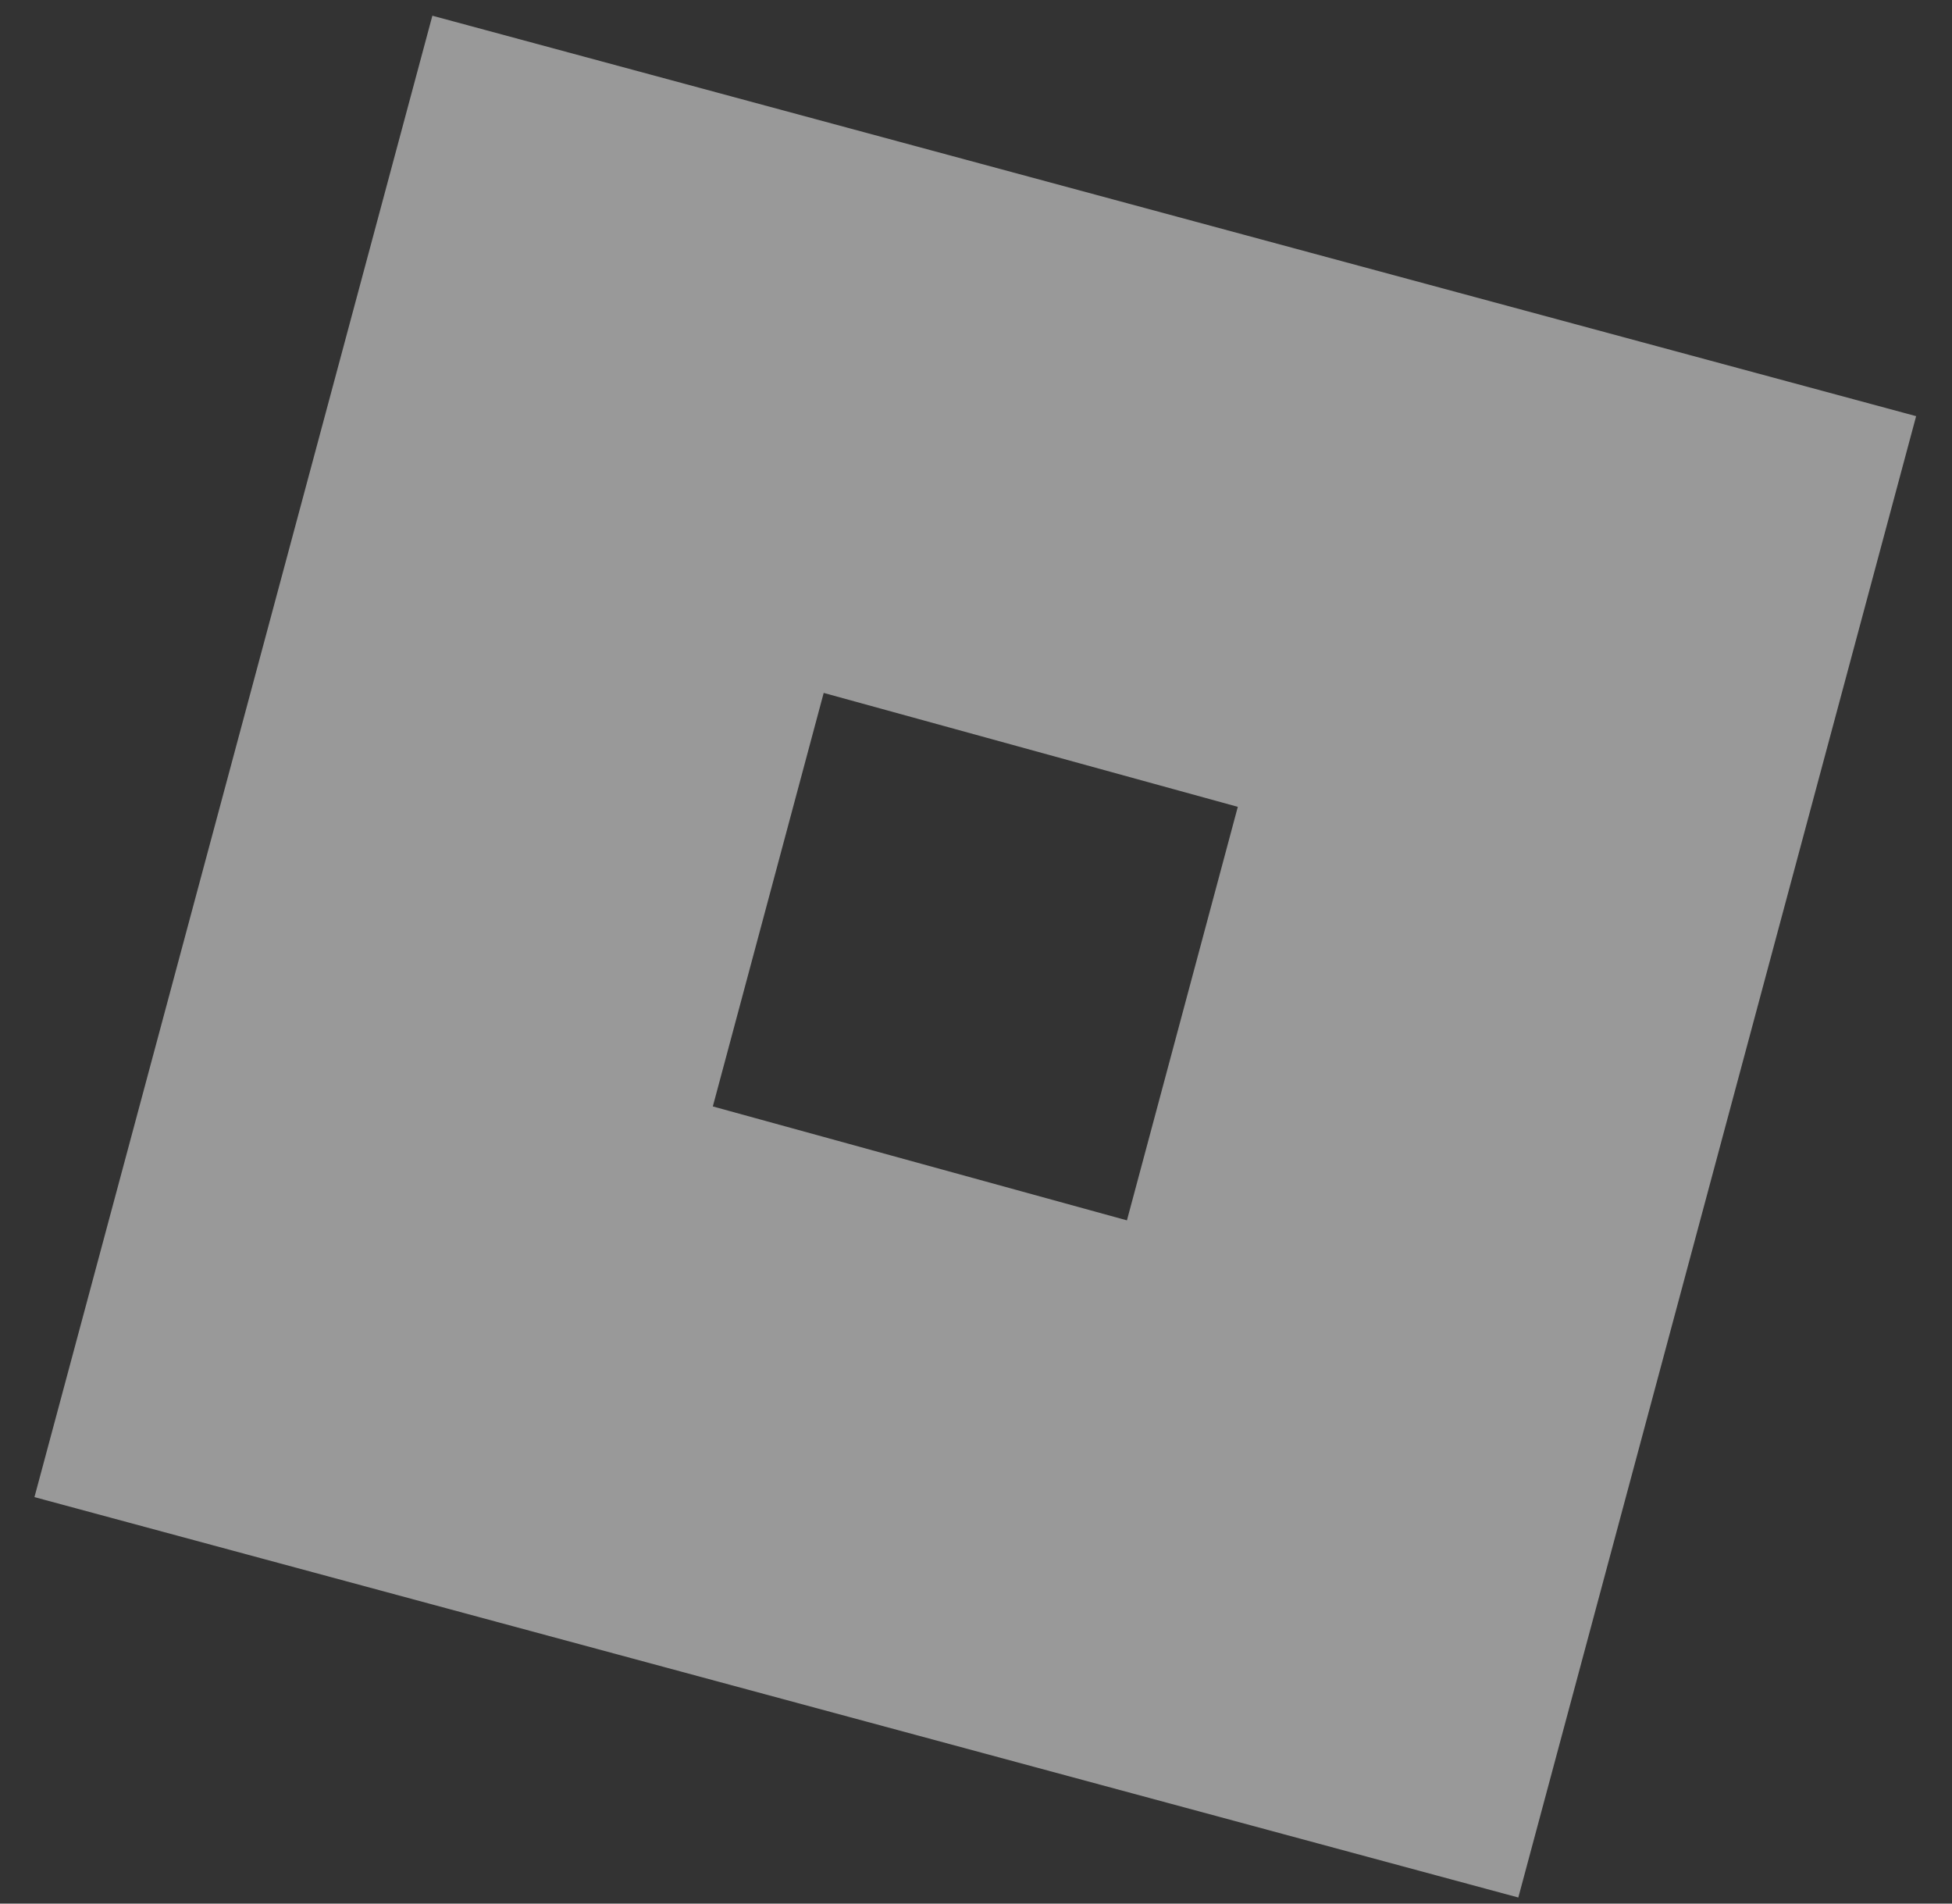 <svg width="40" height="39" viewBox="0 0 40 39" fill="none" xmlns="http://www.w3.org/2000/svg">
    <rect x="0" y="0" width="40" height="39" fill="#333333" stroke="none"/>
    <g id="icons:roblox">
        <path id="Vector" d="M31.113 38.875L0.706 30.672L8.86 0.322L39.265 8.526L31.113 38.875ZM25.365 16.53L16.879 14.196L14.607 22.668L23.093 25.002L25.365 16.53Z" fill="white" fill-opacity="0.5"/>
    </g>
</svg>
